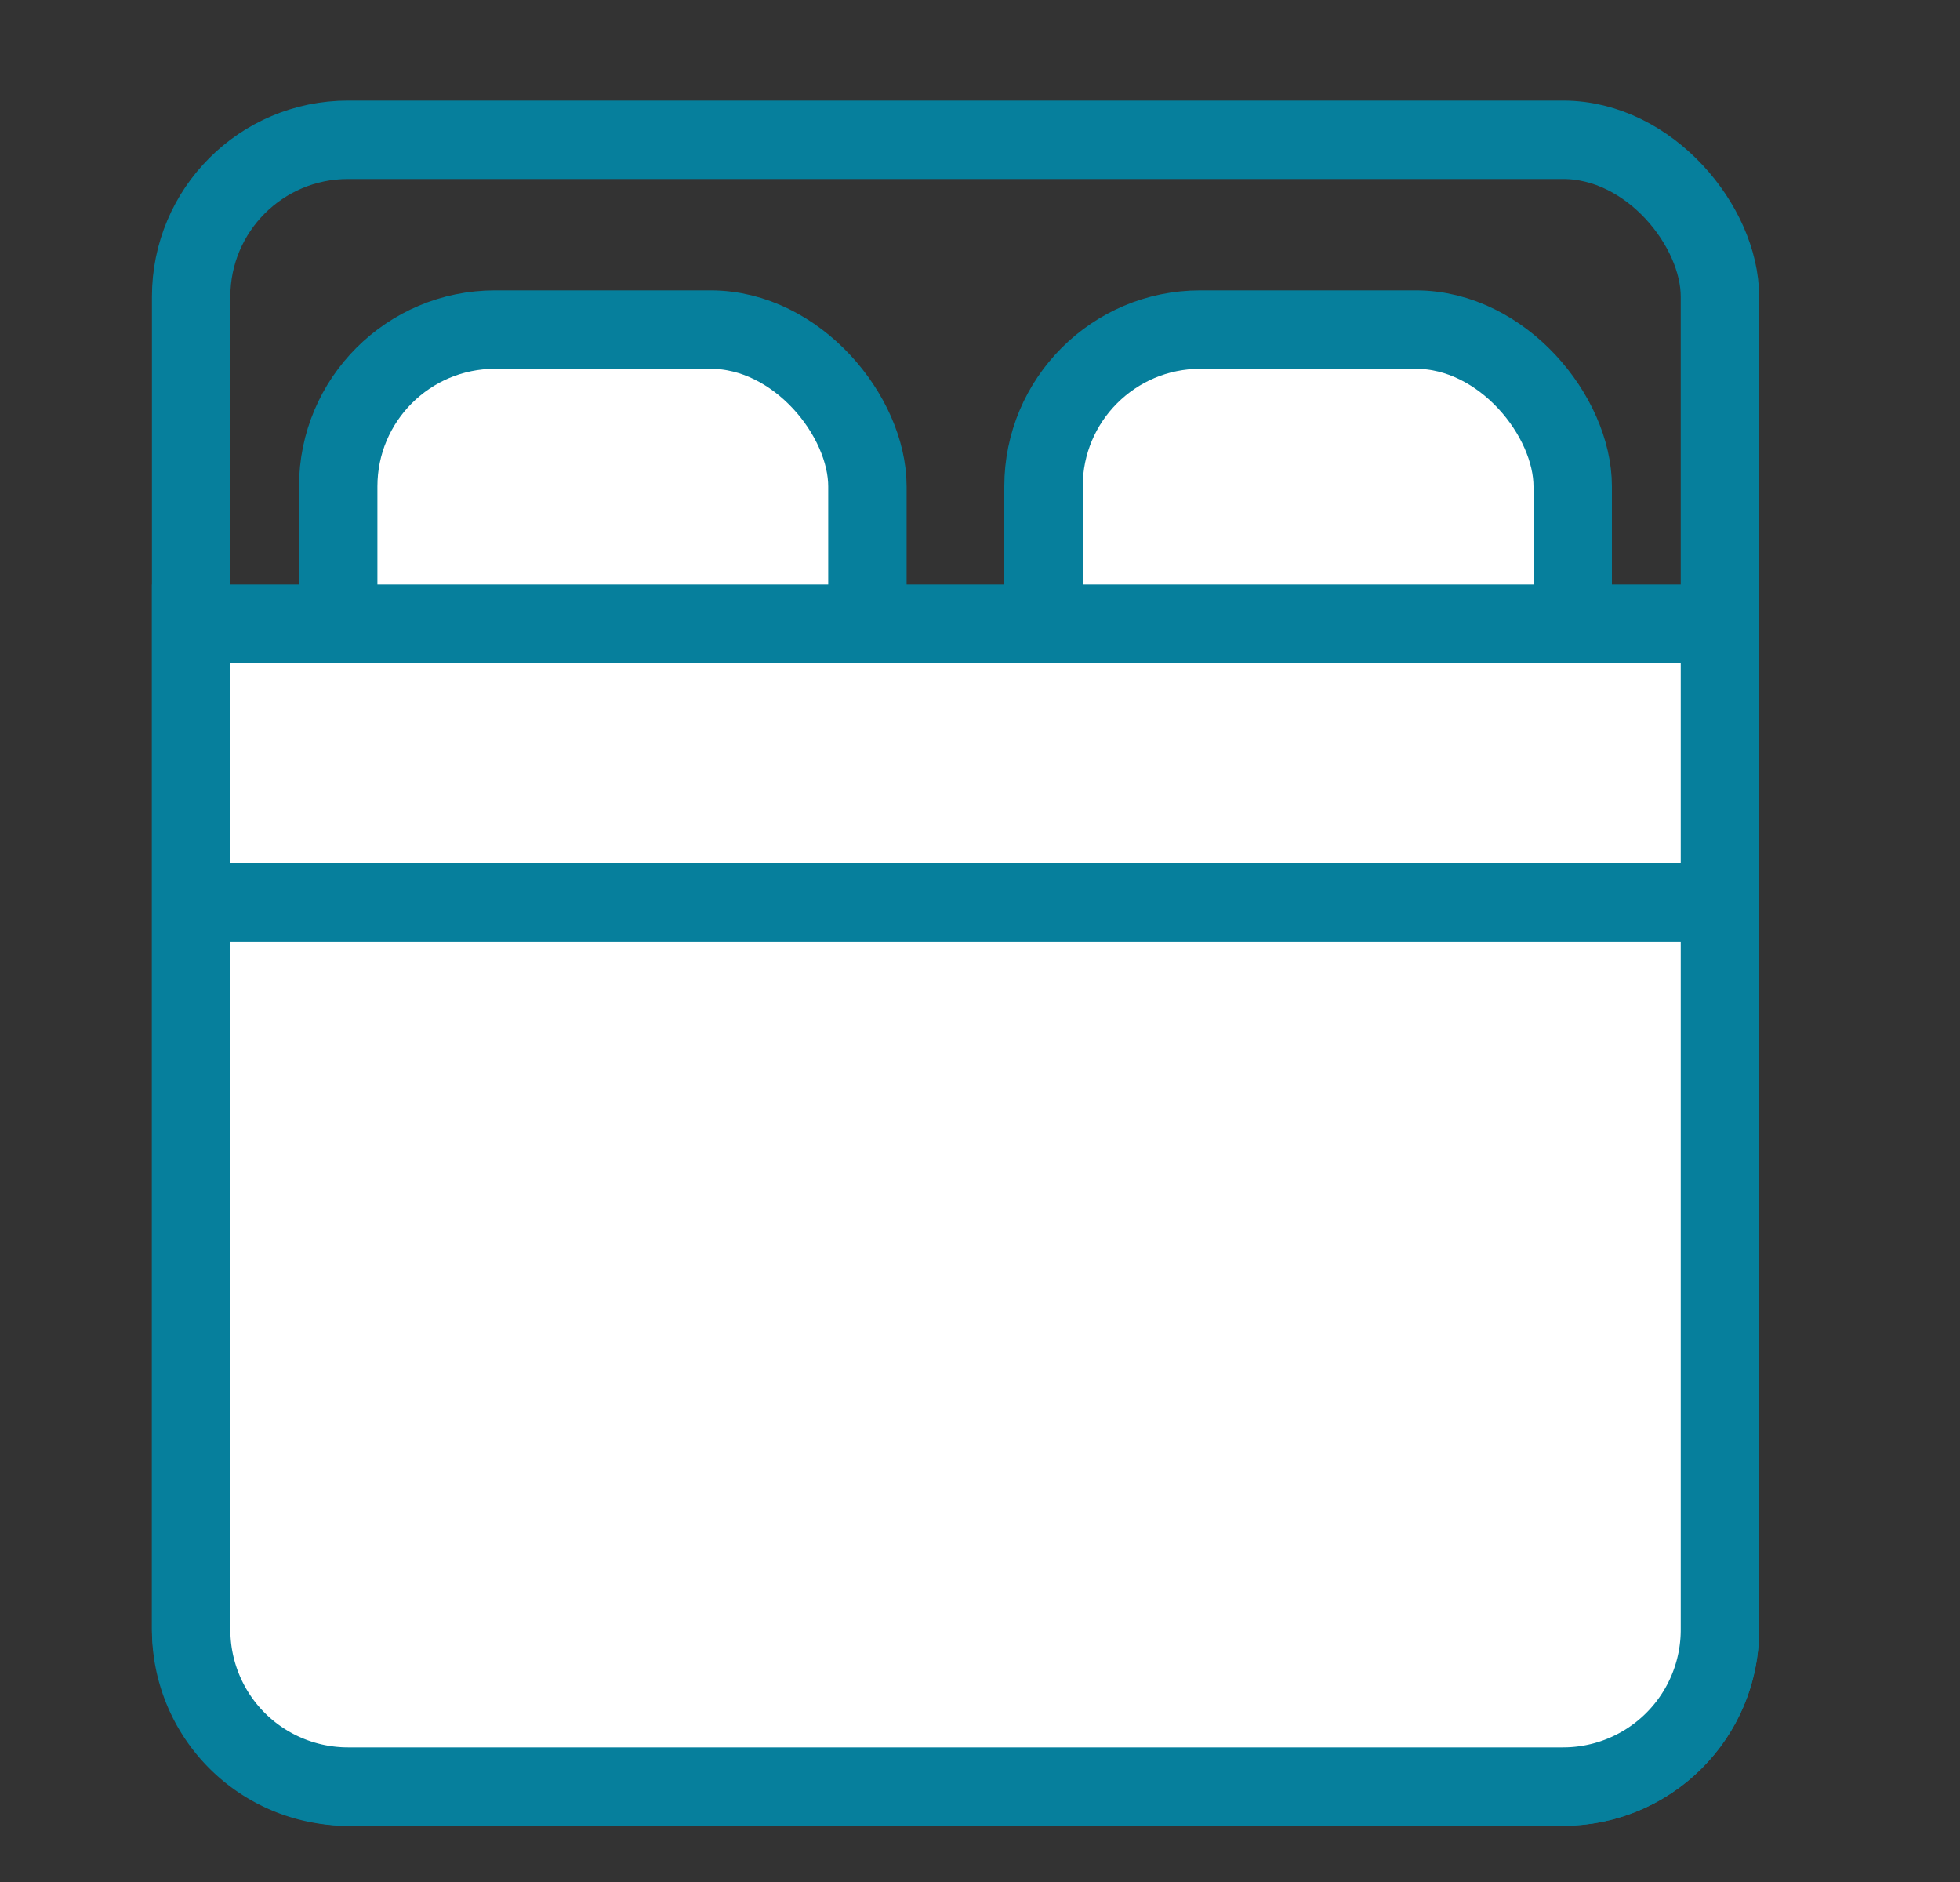 <svg width="25" height="24" viewBox="0 0 25 24" fill="none" xmlns="http://www.w3.org/2000/svg"><rect x="0" y="0" width="25" height="24" fill="#333333" stroke="none"/><g clip-path="url(#clip0)" stroke="#067F9C"><rect x="2.438" y="1.783" width="19.5" height="21" rx="2"/><rect x="4.314" y="4.203" width="6.75" height="5.644" rx="2" fill="#fff"/><rect x="13.31" y="4.203" width="6.75" height="5.644" rx="2" fill="#fff"/><path d="M2.438 7.953h19.5v12.83a2 2 0 01-2 2h-15.5a2 2 0 01-2-2V7.953z" fill="#fff"/><path d="M22.339 11.509h-19.5"/></g><defs><clipPath id="clip0"><path fill="#fff" transform="translate(.188)" d="M0 0h24v24H0z"/></clipPath></defs></svg>
